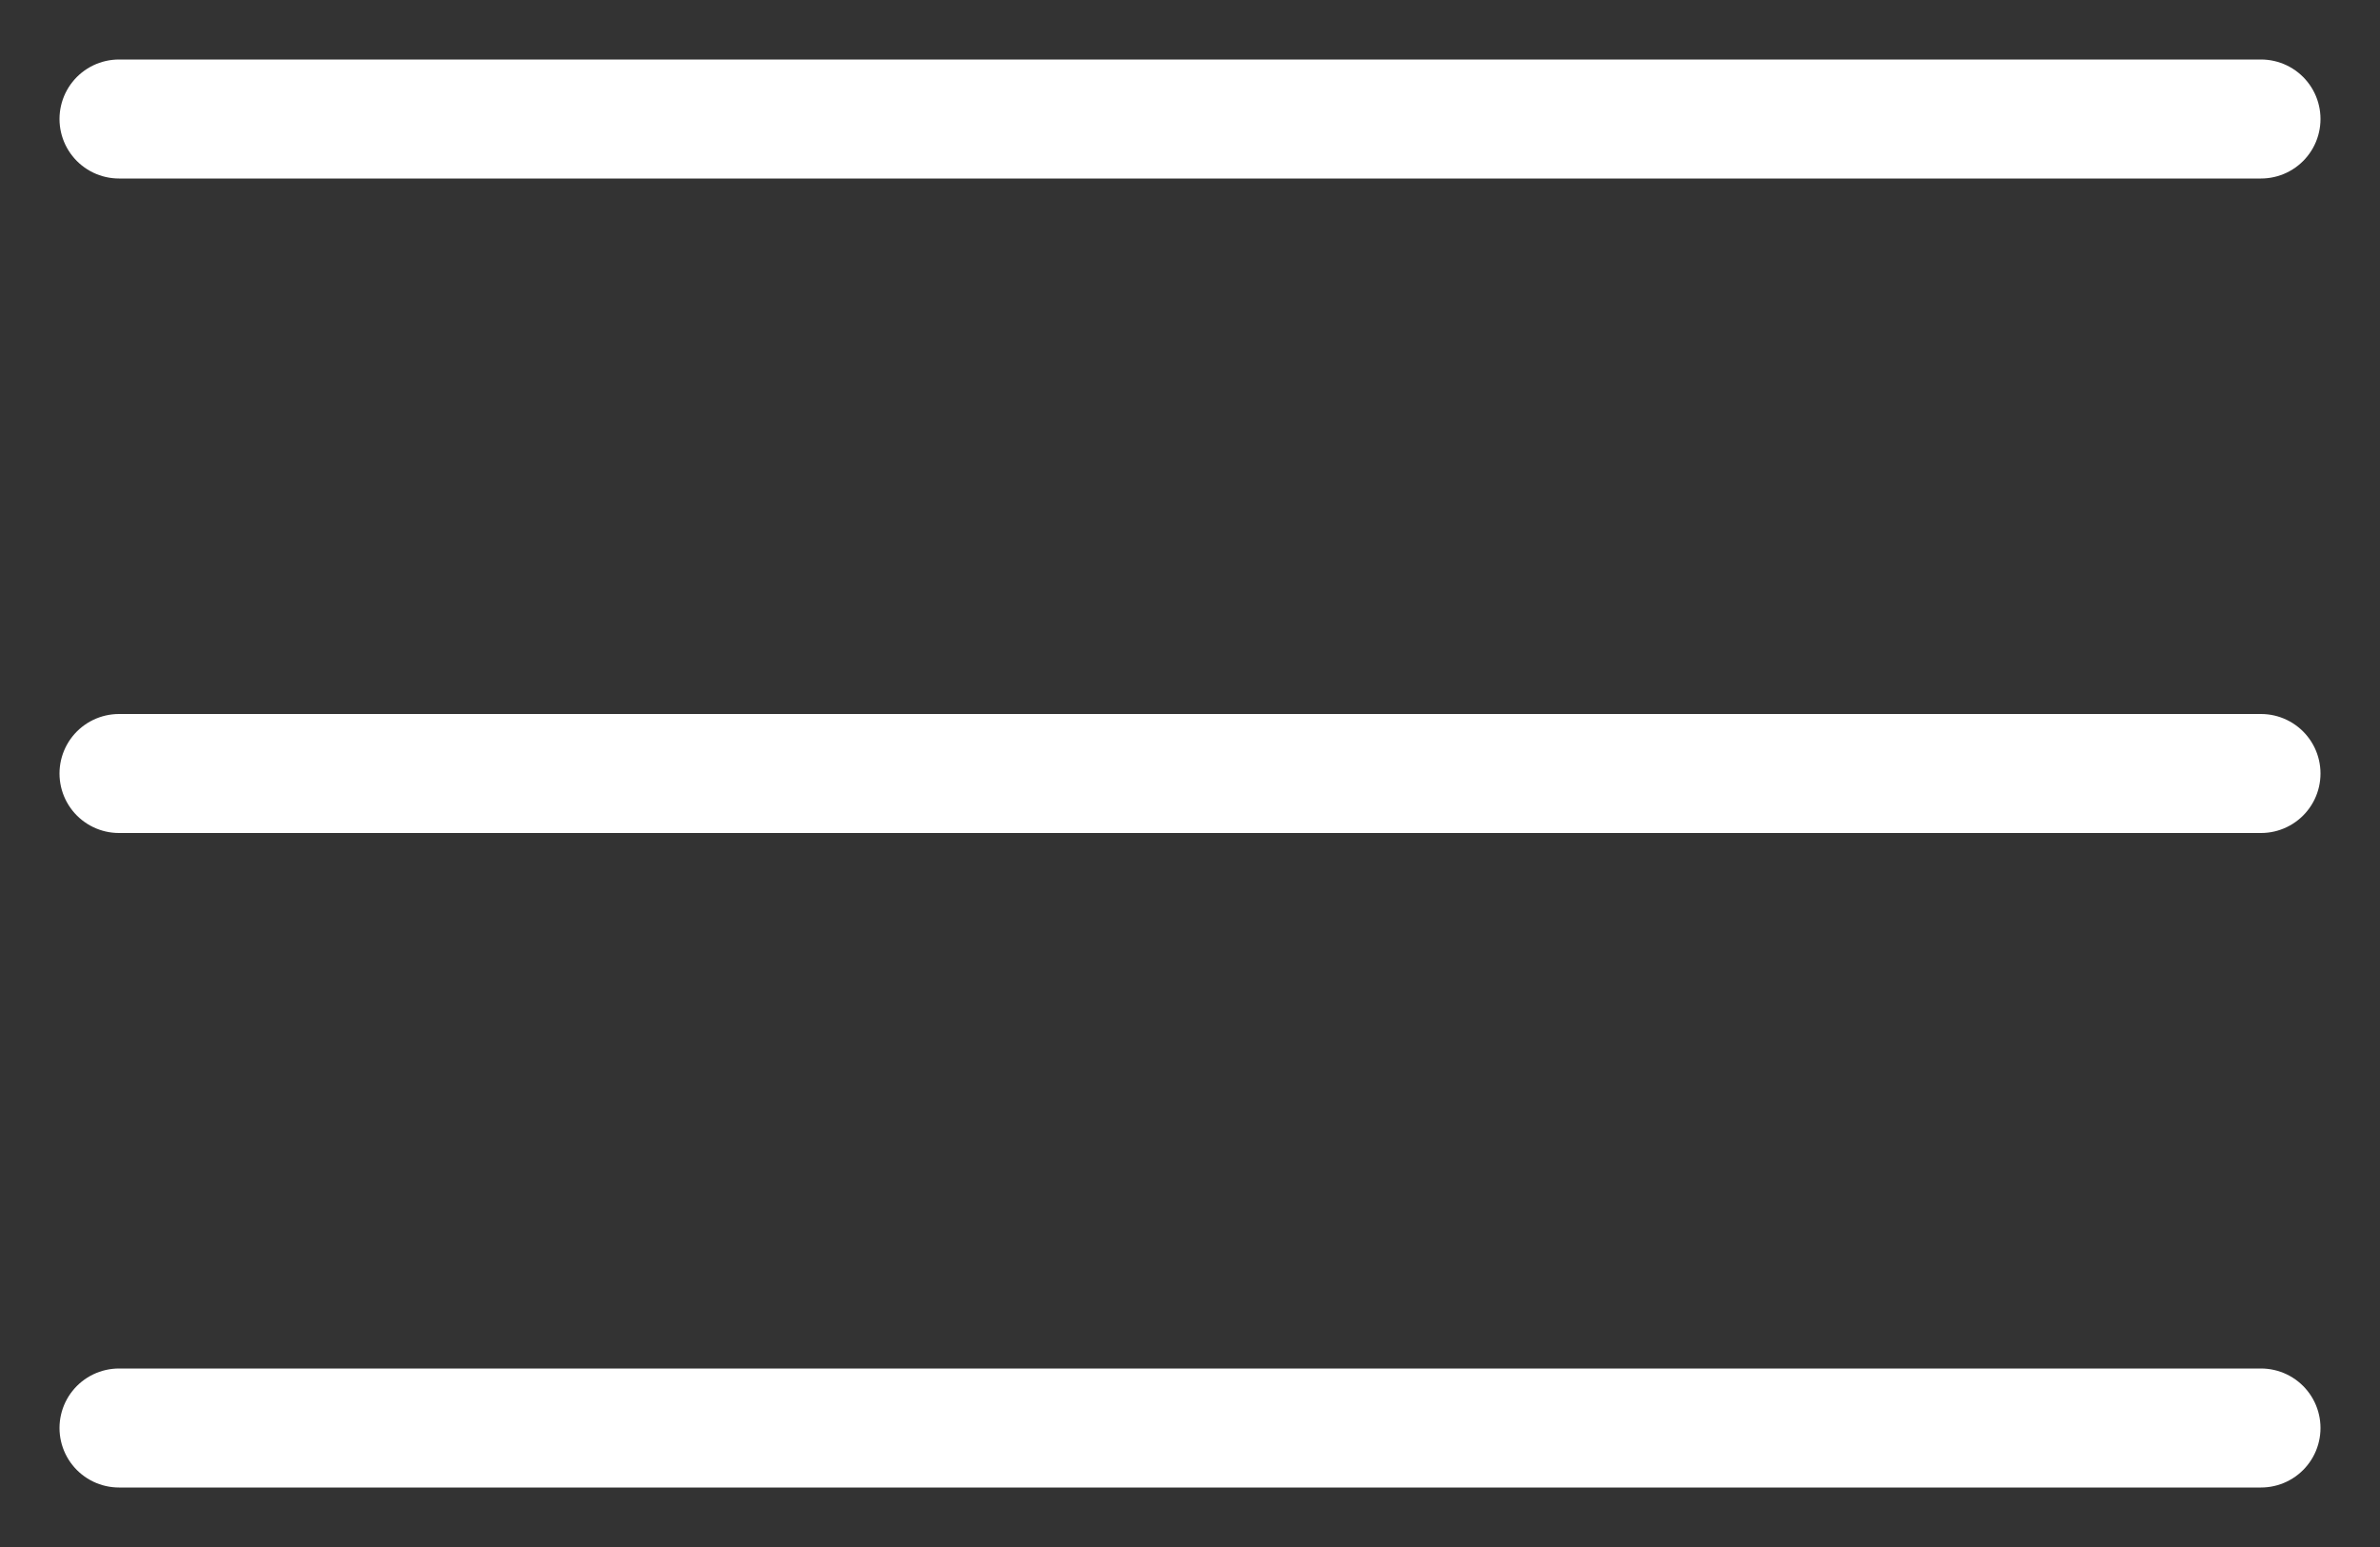<svg width="20" height="13" viewBox="0 0 20 13" fill="none" xmlns="http://www.w3.org/2000/svg">
<rect x="0" y="0" width="20" height="13" fill="#333333" stroke="none"/>
<path d="M1 1H19" stroke="white" stroke-linecap="round"/>
<path d="M1 6.5H19" stroke="white" stroke-linecap="round"/>
<path d="M1 12H19" stroke="white" stroke-linecap="round"/>
</svg>
